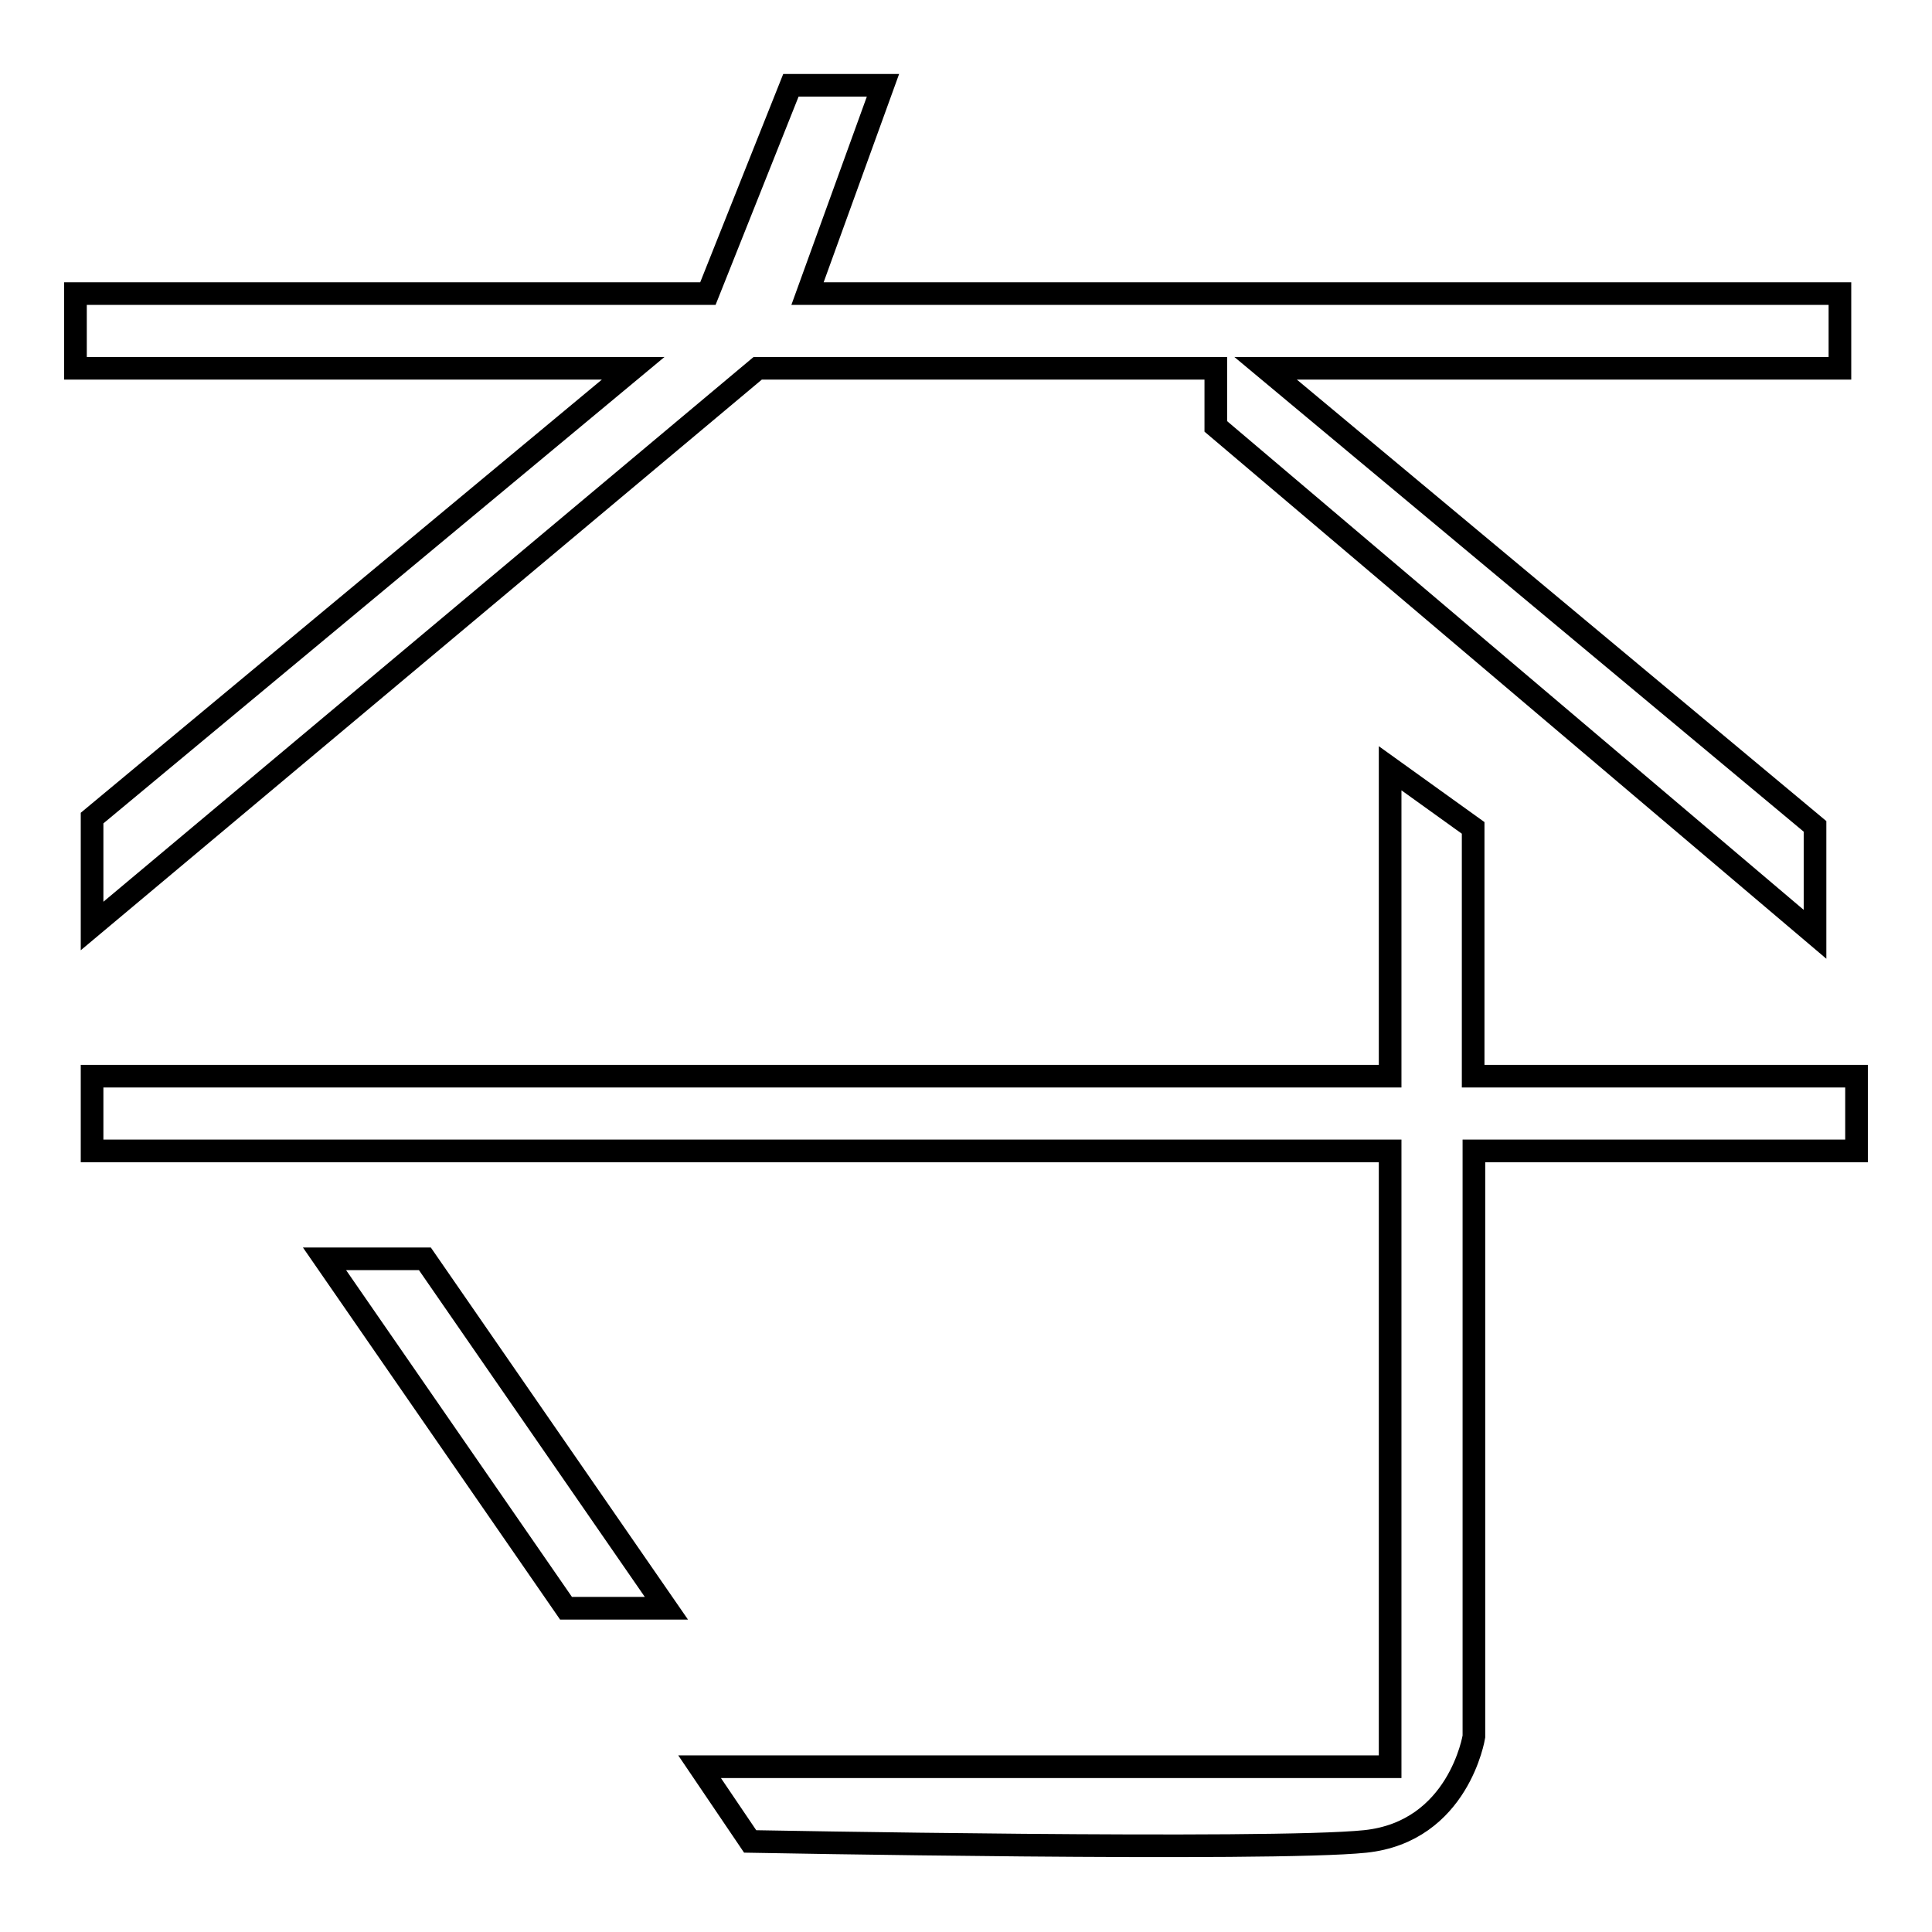 <?xml version="1.0" encoding="utf-8"?>
<!-- Svg Vector Icons : http://www.onlinewebfonts.com/icon -->
<!DOCTYPE svg PUBLIC "-//W3C//DTD SVG 1.1//EN" "http://www.w3.org/Graphics/SVG/1.1/DTD/svg11.dtd">
<svg version="1.1" xmlns="http://www.w3.org/2000/svg" xmlns:xlink="http://www.w3.org/1999/xlink" x="0px" y="0px" viewBox="0 0 256 256" enable-background="new 0 0 256 256" xml:space="preserve">
<g><g><path stroke-width="3" fill-opacity="0" stroke="#000000"  d="M12.2,122.7v-14.3l71.7-59.6H10v-9.9h83.8l11-27.6H117L107,38.9h136.8v9.9h-76.1l72.8,60.7v14.3l-79.4-67.3v-7.7h-60.7L12.2,122.7z"/><path stroke-width="3" fill-opacity="0" stroke="#000000"  d="M92.7,234.1h91.5V209v-56.5h-172v-9.9h172v-40.8l11,7.9v32.9H246v9.9h-50.7v77.6c0,0-2,12.6-14.4,13.9c-12.5,1.3-81.5,0-81.5,0L92.7,234.1z"/><path stroke-width="3" fill-opacity="0" stroke="#000000"  d="M56.3,166.8l32,46.3H75l-32-46.3H56.3z"/></g></g>
</svg>